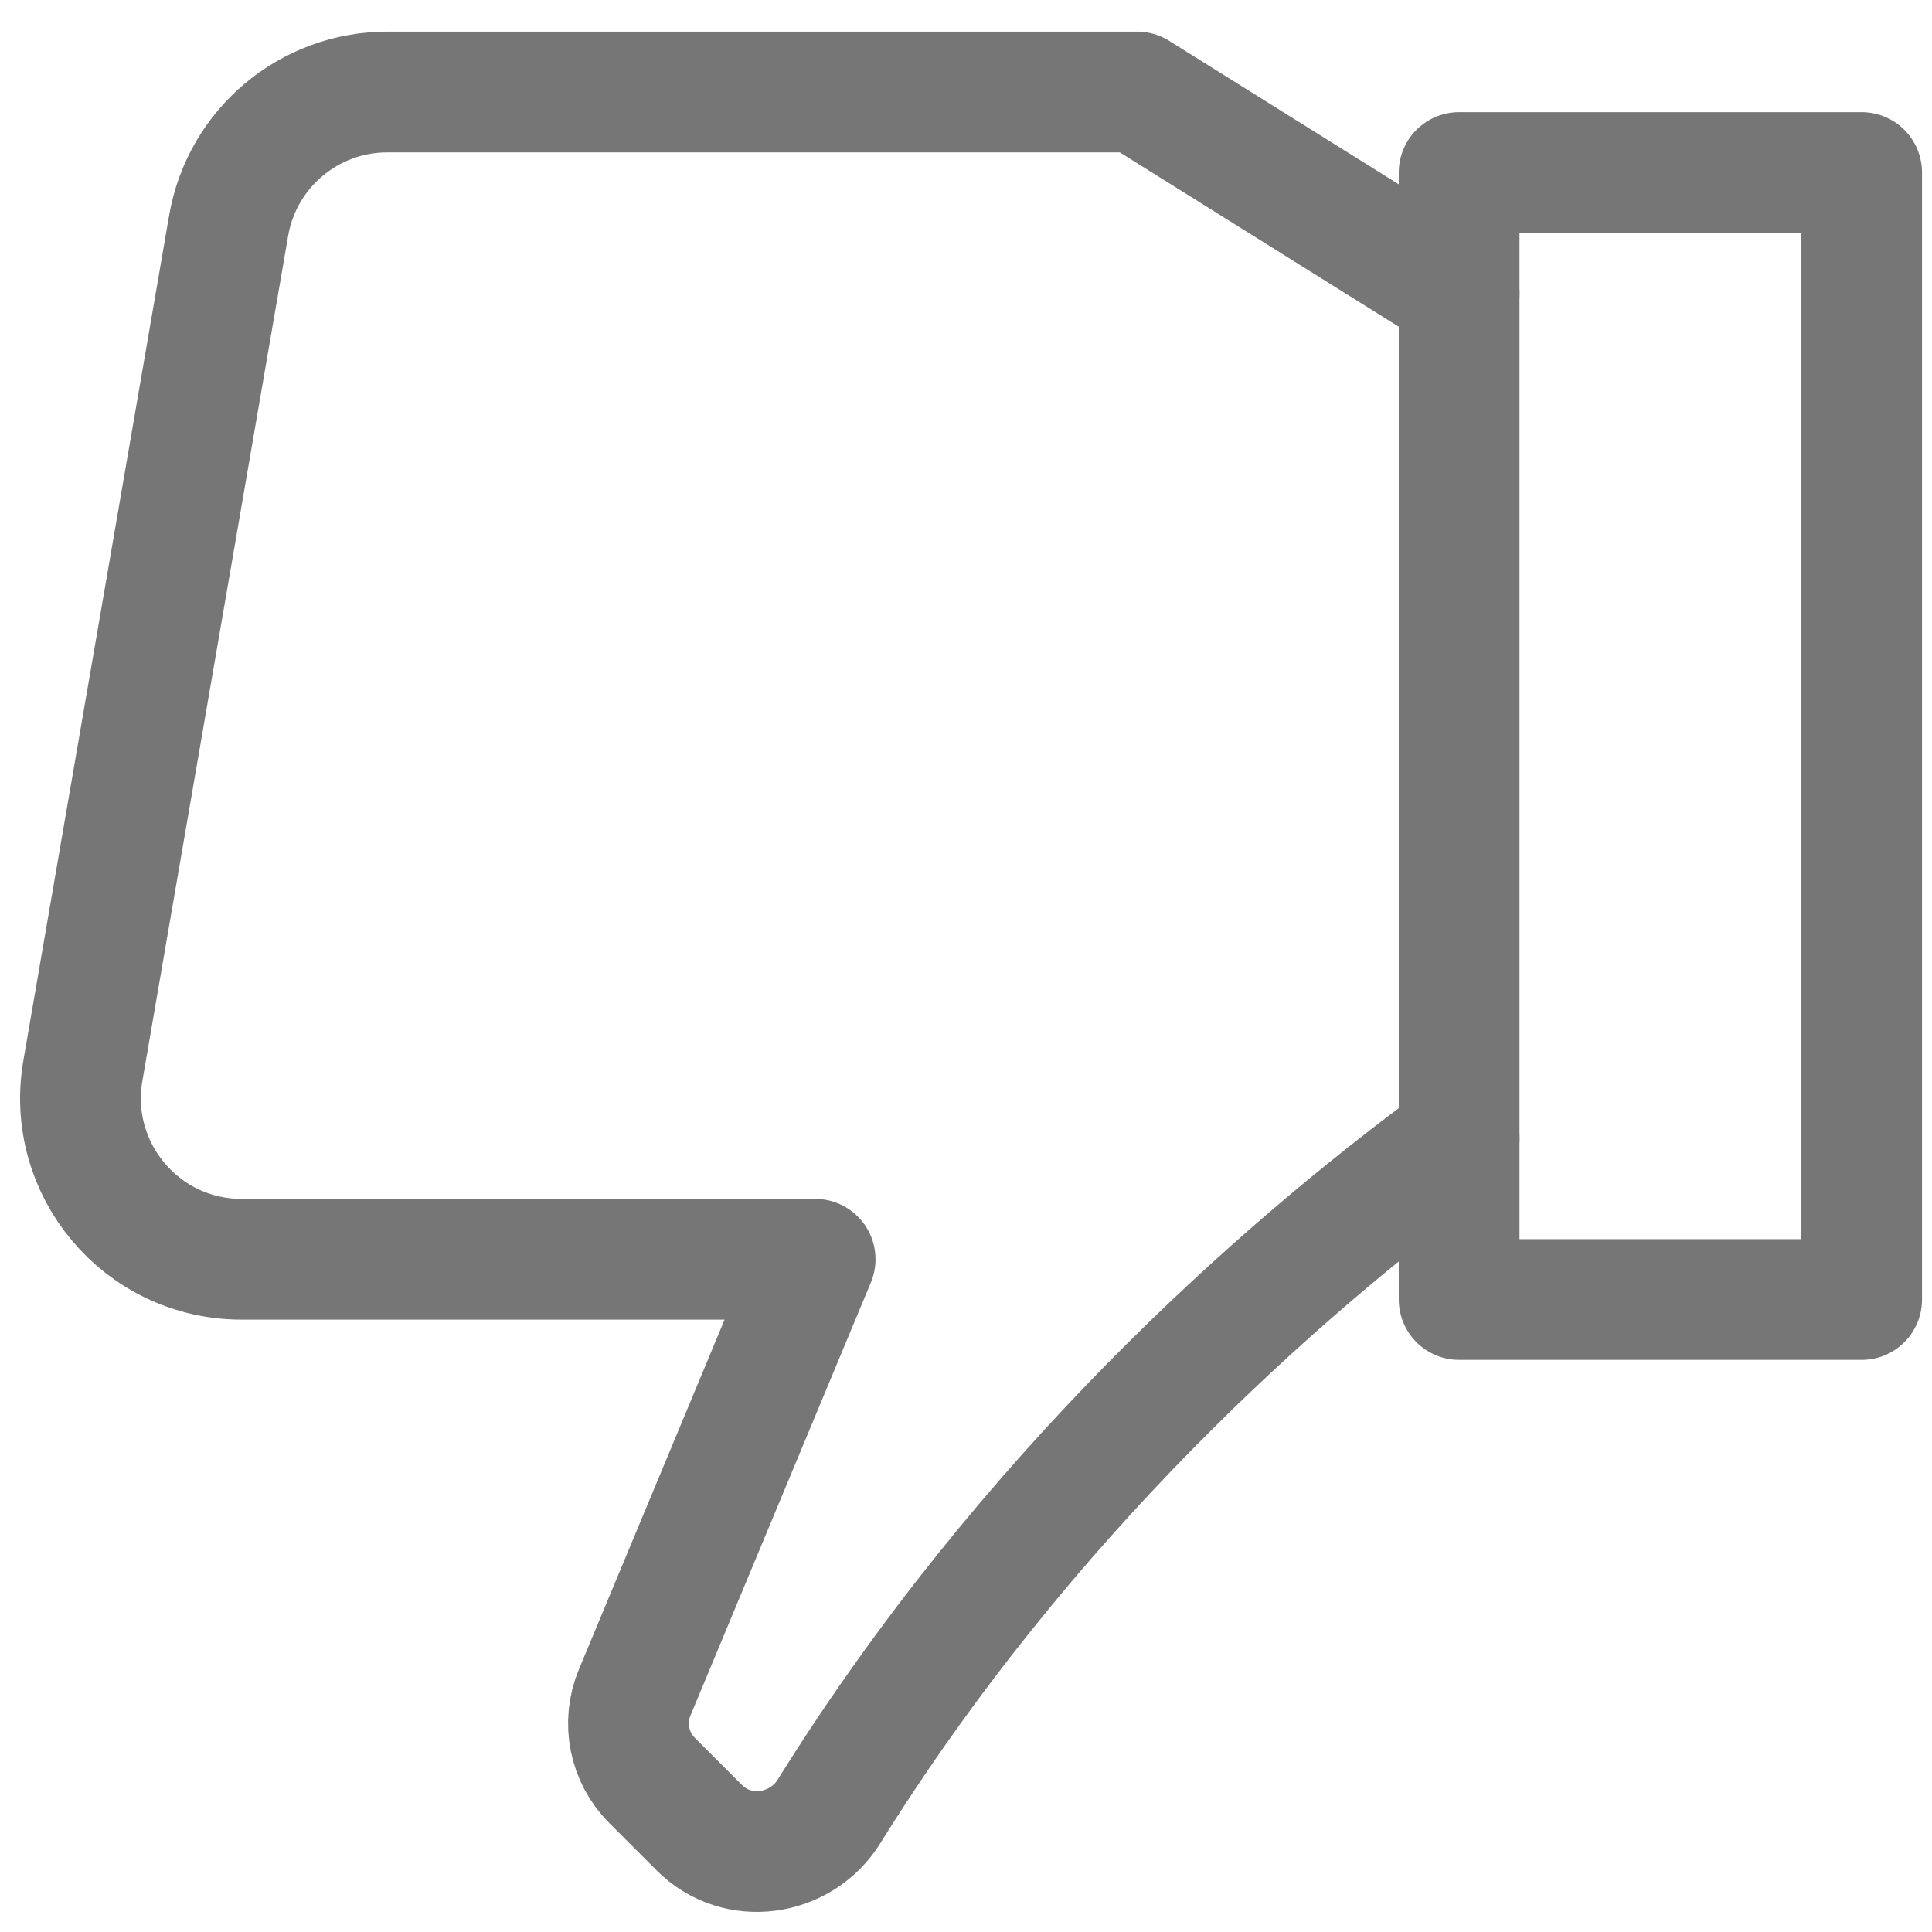<?xml version="1.0" encoding="utf-8"?><!-- Скачано с сайта svg4.ru / Downloaded from svg4.ru -->
<svg width="800px" height="800px" viewBox="0 0 24 24" fill="none" xmlns="http://www.w3.org/2000/svg">
<path d="M18.126 14.143C15.843 15.817 12.726 18.603 10.299 22.501C9.948 23.065 9.158 23.176 8.689 22.706L8.1 22.117C7.813 21.83 7.728 21.399 7.884 21.025L10.126 15.643L3 15.643C1.76 15.643 0.819 14.526 1.029 13.303L2.84 2.804C3.005 1.844 3.837 1.143 4.811 1.143H14.126L18.126 3.643" stroke="#767676" stroke-width="1.5" stroke-linecap="round" stroke-linejoin="round"/>
<path d="M18.126 16.143H23.126V2.143H18.126V16.143Z" stroke="#767676" stroke-width="1.5" stroke-linecap="round" stroke-linejoin="round"/>
</svg>